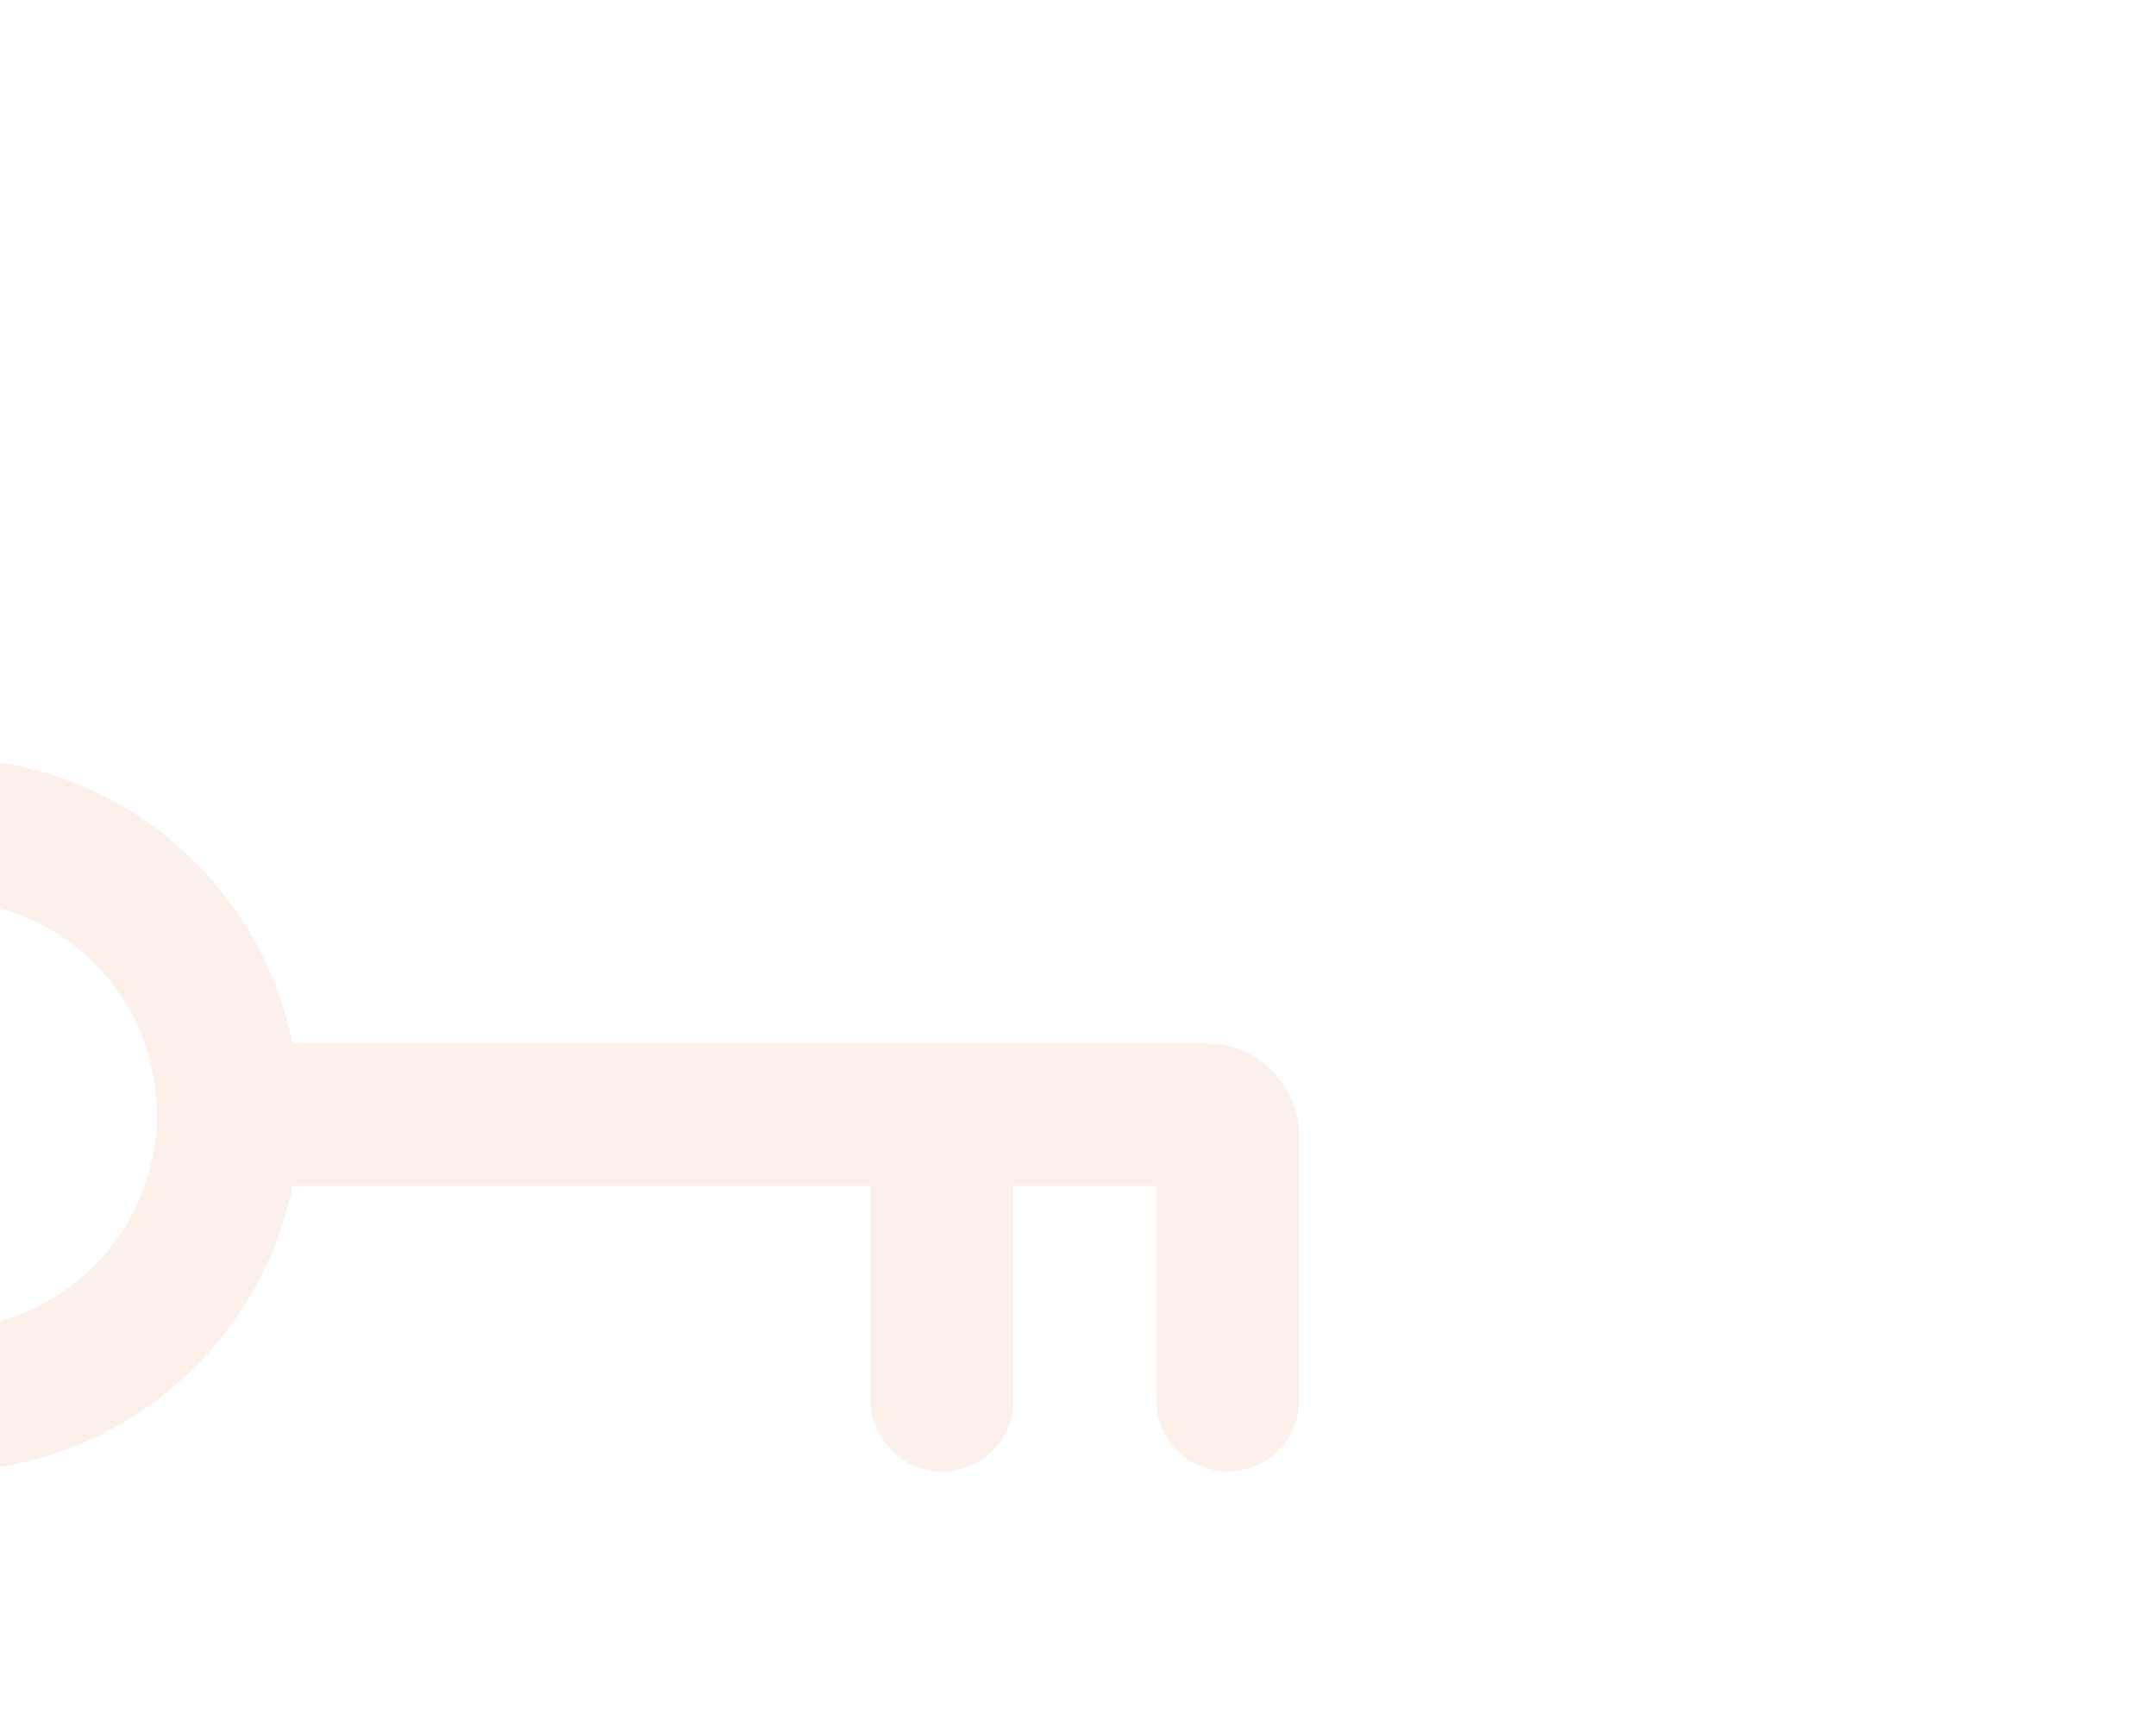 <svg width="1055" height="842" viewBox="0 0 1055 842" fill="none" xmlns="http://www.w3.org/2000/svg">
<g opacity="0.1">
<circle cx="-28.062" cy="545.562" r="139.75" stroke="#E5692E" stroke-width="69.875"/>
<path d="M111.688 545.562H461.062M600.812 685.312V556.044C600.812 550.255 596.12 545.562 590.331 545.562H461.062M461.062 545.562V685.312" stroke="#E5692E" stroke-width="69.875" stroke-linecap="round"/>
</g>
</svg>
